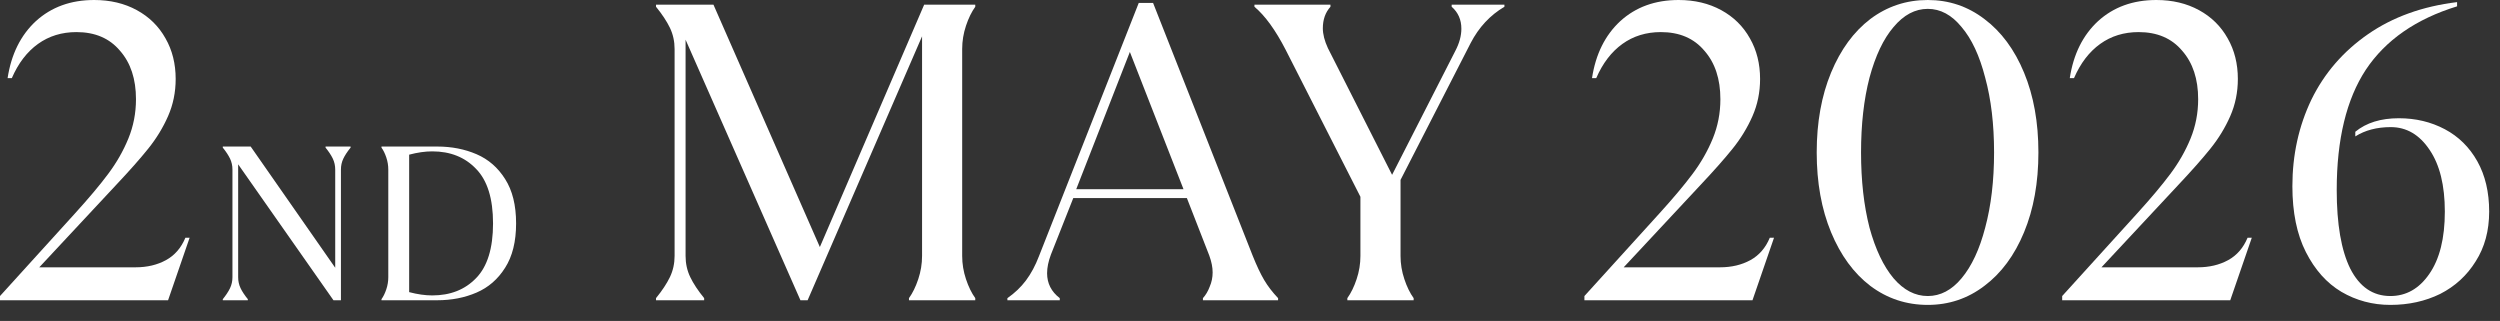 <?xml version="1.0" encoding="utf-8"?>
<svg xmlns="http://www.w3.org/2000/svg" fill="none" height="100%" overflow="visible" preserveAspectRatio="none" style="display: block;" viewBox="0 0 148 19" width="100%">
<rect x="0" y="0" width="148" height="19" fill="#333333" stroke="none"/>
<g id="data">
<path d="M0 17.775V17.525L4.425 12.65C5.258 11.733 5.917 10.95 6.4 10.3C6.9 9.633 7.3 8.933 7.6 8.2C7.9 7.467 8.05 6.692 8.05 5.875C8.05 4.675 7.733 3.717 7.1 3C6.483 2.267 5.625 1.9 4.525 1.9C3.658 1.9 2.9 2.133 2.25 2.6C1.6 3.067 1.083 3.742 0.7 4.625H0.45C0.667 3.208 1.225 2.083 2.125 1.25C3.042 0.417 4.192 0 5.575 0C6.525 0 7.367 0.2 8.1 0.6C8.833 1 9.4 1.558 9.8 2.275C10.2 2.975 10.4 3.775 10.4 4.675C10.4 5.458 10.25 6.192 9.95 6.875C9.65 7.558 9.258 8.2 8.775 8.8C8.308 9.383 7.667 10.108 6.85 10.975L2.325 15.825H8.025C8.708 15.825 9.308 15.683 9.825 15.4C10.342 15.117 10.725 14.675 10.975 14.075H11.225L9.95 17.775H0Z" fill="white"/>
<path d="M13.189 17.71C13.379 17.476 13.522 17.259 13.618 17.06C13.713 16.861 13.761 16.644 13.761 16.41V10.04C13.761 9.806 13.713 9.589 13.618 9.39C13.522 9.191 13.379 8.974 13.189 8.74V8.675H14.84L19.845 15.851V10.04C19.845 9.806 19.797 9.589 19.702 9.39C19.606 9.191 19.463 8.974 19.273 8.74V8.675H20.755V8.74C20.564 8.974 20.421 9.191 20.326 9.39C20.23 9.589 20.183 9.806 20.183 10.04V17.775H19.741L14.099 9.728V16.41C14.099 16.644 14.146 16.861 14.242 17.06C14.337 17.259 14.48 17.476 14.671 17.71V17.775H13.189V17.71Z" fill="white"/>
<path d="M22.584 17.71C22.697 17.554 22.792 17.359 22.87 17.125C22.948 16.891 22.987 16.653 22.987 16.41V10.04C22.987 9.797 22.948 9.559 22.87 9.325C22.792 9.091 22.697 8.896 22.584 8.74V8.675H25.886C26.735 8.675 27.511 8.827 28.213 9.13C28.915 9.433 29.478 9.923 29.903 10.599C30.336 11.275 30.553 12.15 30.553 13.225C30.553 14.3 30.336 15.175 29.903 15.851C29.478 16.527 28.915 17.017 28.213 17.32C27.511 17.623 26.735 17.775 25.886 17.775H22.584V17.71ZM25.587 17.489C26.662 17.489 27.528 17.147 28.187 16.462C28.854 15.777 29.188 14.698 29.188 13.225C29.188 11.76 28.854 10.686 28.187 10.001C27.528 9.308 26.662 8.961 25.587 8.961C25.171 8.961 24.716 9.026 24.222 9.156V17.294C24.716 17.424 25.171 17.489 25.587 17.489Z" fill="white"/>
<path d="M38.836 17.65C39.202 17.2 39.477 16.783 39.661 16.4C39.844 16.017 39.936 15.6 39.936 15.15V2.9C39.936 2.45 39.844 2.033 39.661 1.65C39.477 1.267 39.202 0.85 38.836 0.4V0.275H42.236L48.536 14.625L54.711 0.275H57.736V0.4C57.519 0.7 57.336 1.075 57.186 1.525C57.036 1.975 56.961 2.433 56.961 2.9V15.15C56.961 15.617 57.036 16.075 57.186 16.525C57.336 16.975 57.519 17.35 57.736 17.65V17.775H53.811V17.65C54.027 17.35 54.211 16.975 54.361 16.525C54.511 16.075 54.586 15.617 54.586 15.15V2.15L47.811 17.775H47.386L40.586 2.35V15.15C40.586 15.6 40.677 16.017 40.861 16.4C41.044 16.783 41.319 17.2 41.686 17.65V17.775H38.836V17.65Z" fill="white"/>
<path d="M59.638 17.65C60.072 17.35 60.438 17 60.738 16.6C61.038 16.2 61.297 15.717 61.513 15.15L67.413 0.175H68.263L74.163 15.15C74.397 15.733 74.622 16.208 74.838 16.575C75.055 16.942 75.33 17.3 75.663 17.65V17.775H71.213V17.65C71.38 17.467 71.513 17.242 71.613 16.975C71.73 16.708 71.788 16.425 71.788 16.125C71.788 15.825 71.722 15.492 71.588 15.125L70.263 11.725H63.538L62.213 15.075C62.063 15.475 61.988 15.842 61.988 16.175C61.988 16.775 62.238 17.267 62.738 17.65V17.775H59.638V17.65ZM66.888 3.075L63.713 11.2H70.063L66.888 3.075Z" fill="white"/>
<path d="M79.763 17.65C79.979 17.35 80.162 16.975 80.312 16.525C80.463 16.075 80.537 15.617 80.537 15.15V11.65L76.112 2.95C75.512 1.783 74.896 0.933 74.263 0.4V0.275H78.763V0.4C78.463 0.733 78.312 1.158 78.312 1.675C78.312 2.025 78.412 2.417 78.612 2.85L82.412 10.35L86.162 3C86.396 2.55 86.513 2.117 86.513 1.7C86.513 1.167 86.321 0.733 85.938 0.4V0.275H89.062V0.4C88.213 0.9 87.546 1.617 87.062 2.55L82.912 10.65V15.15C82.912 15.617 82.987 16.075 83.138 16.525C83.287 16.975 83.471 17.35 83.688 17.65V17.775H79.763V17.65Z" fill="white"/>
<path d="M93.797 17.775V17.525L98.222 12.65C99.055 11.733 99.713 10.95 100.197 10.3C100.697 9.633 101.097 8.933 101.397 8.2C101.697 7.467 101.847 6.692 101.847 5.875C101.847 4.675 101.53 3.717 100.897 3C100.28 2.267 99.422 1.9 98.322 1.9C97.455 1.9 96.697 2.133 96.047 2.6C95.397 3.067 94.88 3.742 94.497 4.625H94.247C94.463 3.208 95.022 2.083 95.922 1.25C96.838 0.417 97.988 0 99.372 0C100.322 0 101.163 0.2 101.897 0.6C102.63 1 103.197 1.558 103.597 2.275C103.997 2.975 104.197 3.775 104.197 4.675C104.197 5.458 104.047 6.192 103.747 6.875C103.447 7.558 103.055 8.2 102.572 8.8C102.105 9.383 101.463 10.108 100.647 10.975L96.122 15.825H101.822C102.505 15.825 103.105 15.683 103.622 15.4C104.138 15.117 104.522 14.675 104.772 14.075H105.022L103.747 17.775H93.797Z" fill="white"/>
<path d="M114.124 18.05C112.858 18.05 111.724 17.675 110.724 16.925C109.741 16.175 108.966 15.117 108.399 13.75C107.833 12.383 107.549 10.808 107.549 9.025C107.549 7.242 107.833 5.667 108.399 4.3C108.966 2.933 109.741 1.875 110.724 1.125C111.724 0.375 112.858 0 114.124 0C115.374 0 116.491 0.375 117.474 1.125C118.474 1.875 119.258 2.933 119.824 4.3C120.391 5.667 120.674 7.242 120.674 9.025C120.674 10.808 120.391 12.383 119.824 13.75C119.258 15.117 118.474 16.175 117.474 16.925C116.491 17.675 115.374 18.05 114.124 18.05ZM114.124 17.525C114.874 17.525 115.541 17.175 116.124 16.475C116.724 15.758 117.191 14.758 117.524 13.475C117.874 12.175 118.049 10.692 118.049 9.025C118.049 7.358 117.874 5.883 117.524 4.6C117.191 3.3 116.724 2.3 116.124 1.6C115.541 0.883 114.874 0.525 114.124 0.525C113.374 0.525 112.699 0.883 112.099 1.6C111.499 2.3 111.024 3.3 110.674 4.6C110.341 5.883 110.174 7.358 110.174 9.025C110.174 10.692 110.341 12.175 110.674 13.475C111.024 14.758 111.499 15.758 112.099 16.475C112.699 17.175 113.374 17.525 114.124 17.525Z" fill="white"/>
<path d="M122.081 17.775V17.525L126.506 12.65C127.339 11.733 127.997 10.95 128.481 10.3C128.981 9.633 129.381 8.933 129.681 8.2C129.981 7.467 130.131 6.692 130.131 5.875C130.131 4.675 129.814 3.717 129.181 3C128.564 2.267 127.706 1.9 126.606 1.9C125.739 1.9 124.981 2.133 124.331 2.6C123.681 3.067 123.164 3.742 122.781 4.625H122.531C122.747 3.208 123.306 2.083 124.206 1.25C125.122 0.417 126.272 0 127.656 0C128.606 0 129.447 0.2 130.181 0.6C130.914 1 131.481 1.558 131.881 2.275C132.281 2.975 132.481 3.775 132.481 4.675C132.481 5.458 132.331 6.192 132.031 6.875C131.731 7.558 131.339 8.2 130.856 8.8C130.389 9.383 129.747 10.108 128.931 10.975L124.406 15.825H130.106C130.789 15.825 131.389 15.683 131.906 15.4C132.422 15.117 132.806 14.675 133.056 14.075H133.306L132.031 17.775H122.081Z" fill="white"/>
<path d="M141.509 18.05C140.459 18.05 139.492 17.792 138.609 17.275C137.742 16.758 137.042 15.975 136.509 14.925C135.975 13.875 135.709 12.575 135.709 11.025C135.709 9.175 136.084 7.467 136.834 5.9C137.6 4.333 138.717 3.042 140.184 2.025C141.65 1.008 143.409 0.375 145.459 0.125V0.375C143.025 1.125 141.225 2.375 140.059 4.125C138.909 5.875 138.334 8.25 138.334 11.25C138.334 13.267 138.6 14.817 139.134 15.9C139.684 16.983 140.475 17.525 141.509 17.525C142.442 17.525 143.209 17.092 143.809 16.225C144.425 15.342 144.734 14.108 144.734 12.525C144.734 10.975 144.434 9.758 143.834 8.875C143.234 7.975 142.467 7.525 141.534 7.525C140.717 7.525 140.017 7.708 139.434 8.075V7.8C140.084 7.267 140.942 7 142.009 7C143.009 7 143.917 7.217 144.734 7.65C145.55 8.083 146.192 8.717 146.659 9.55C147.125 10.383 147.359 11.375 147.359 12.525C147.359 13.658 147.092 14.642 146.559 15.475C146.042 16.308 145.342 16.95 144.459 17.4C143.575 17.833 142.592 18.05 141.509 18.05Z" fill="white"/>
</g>
</svg>